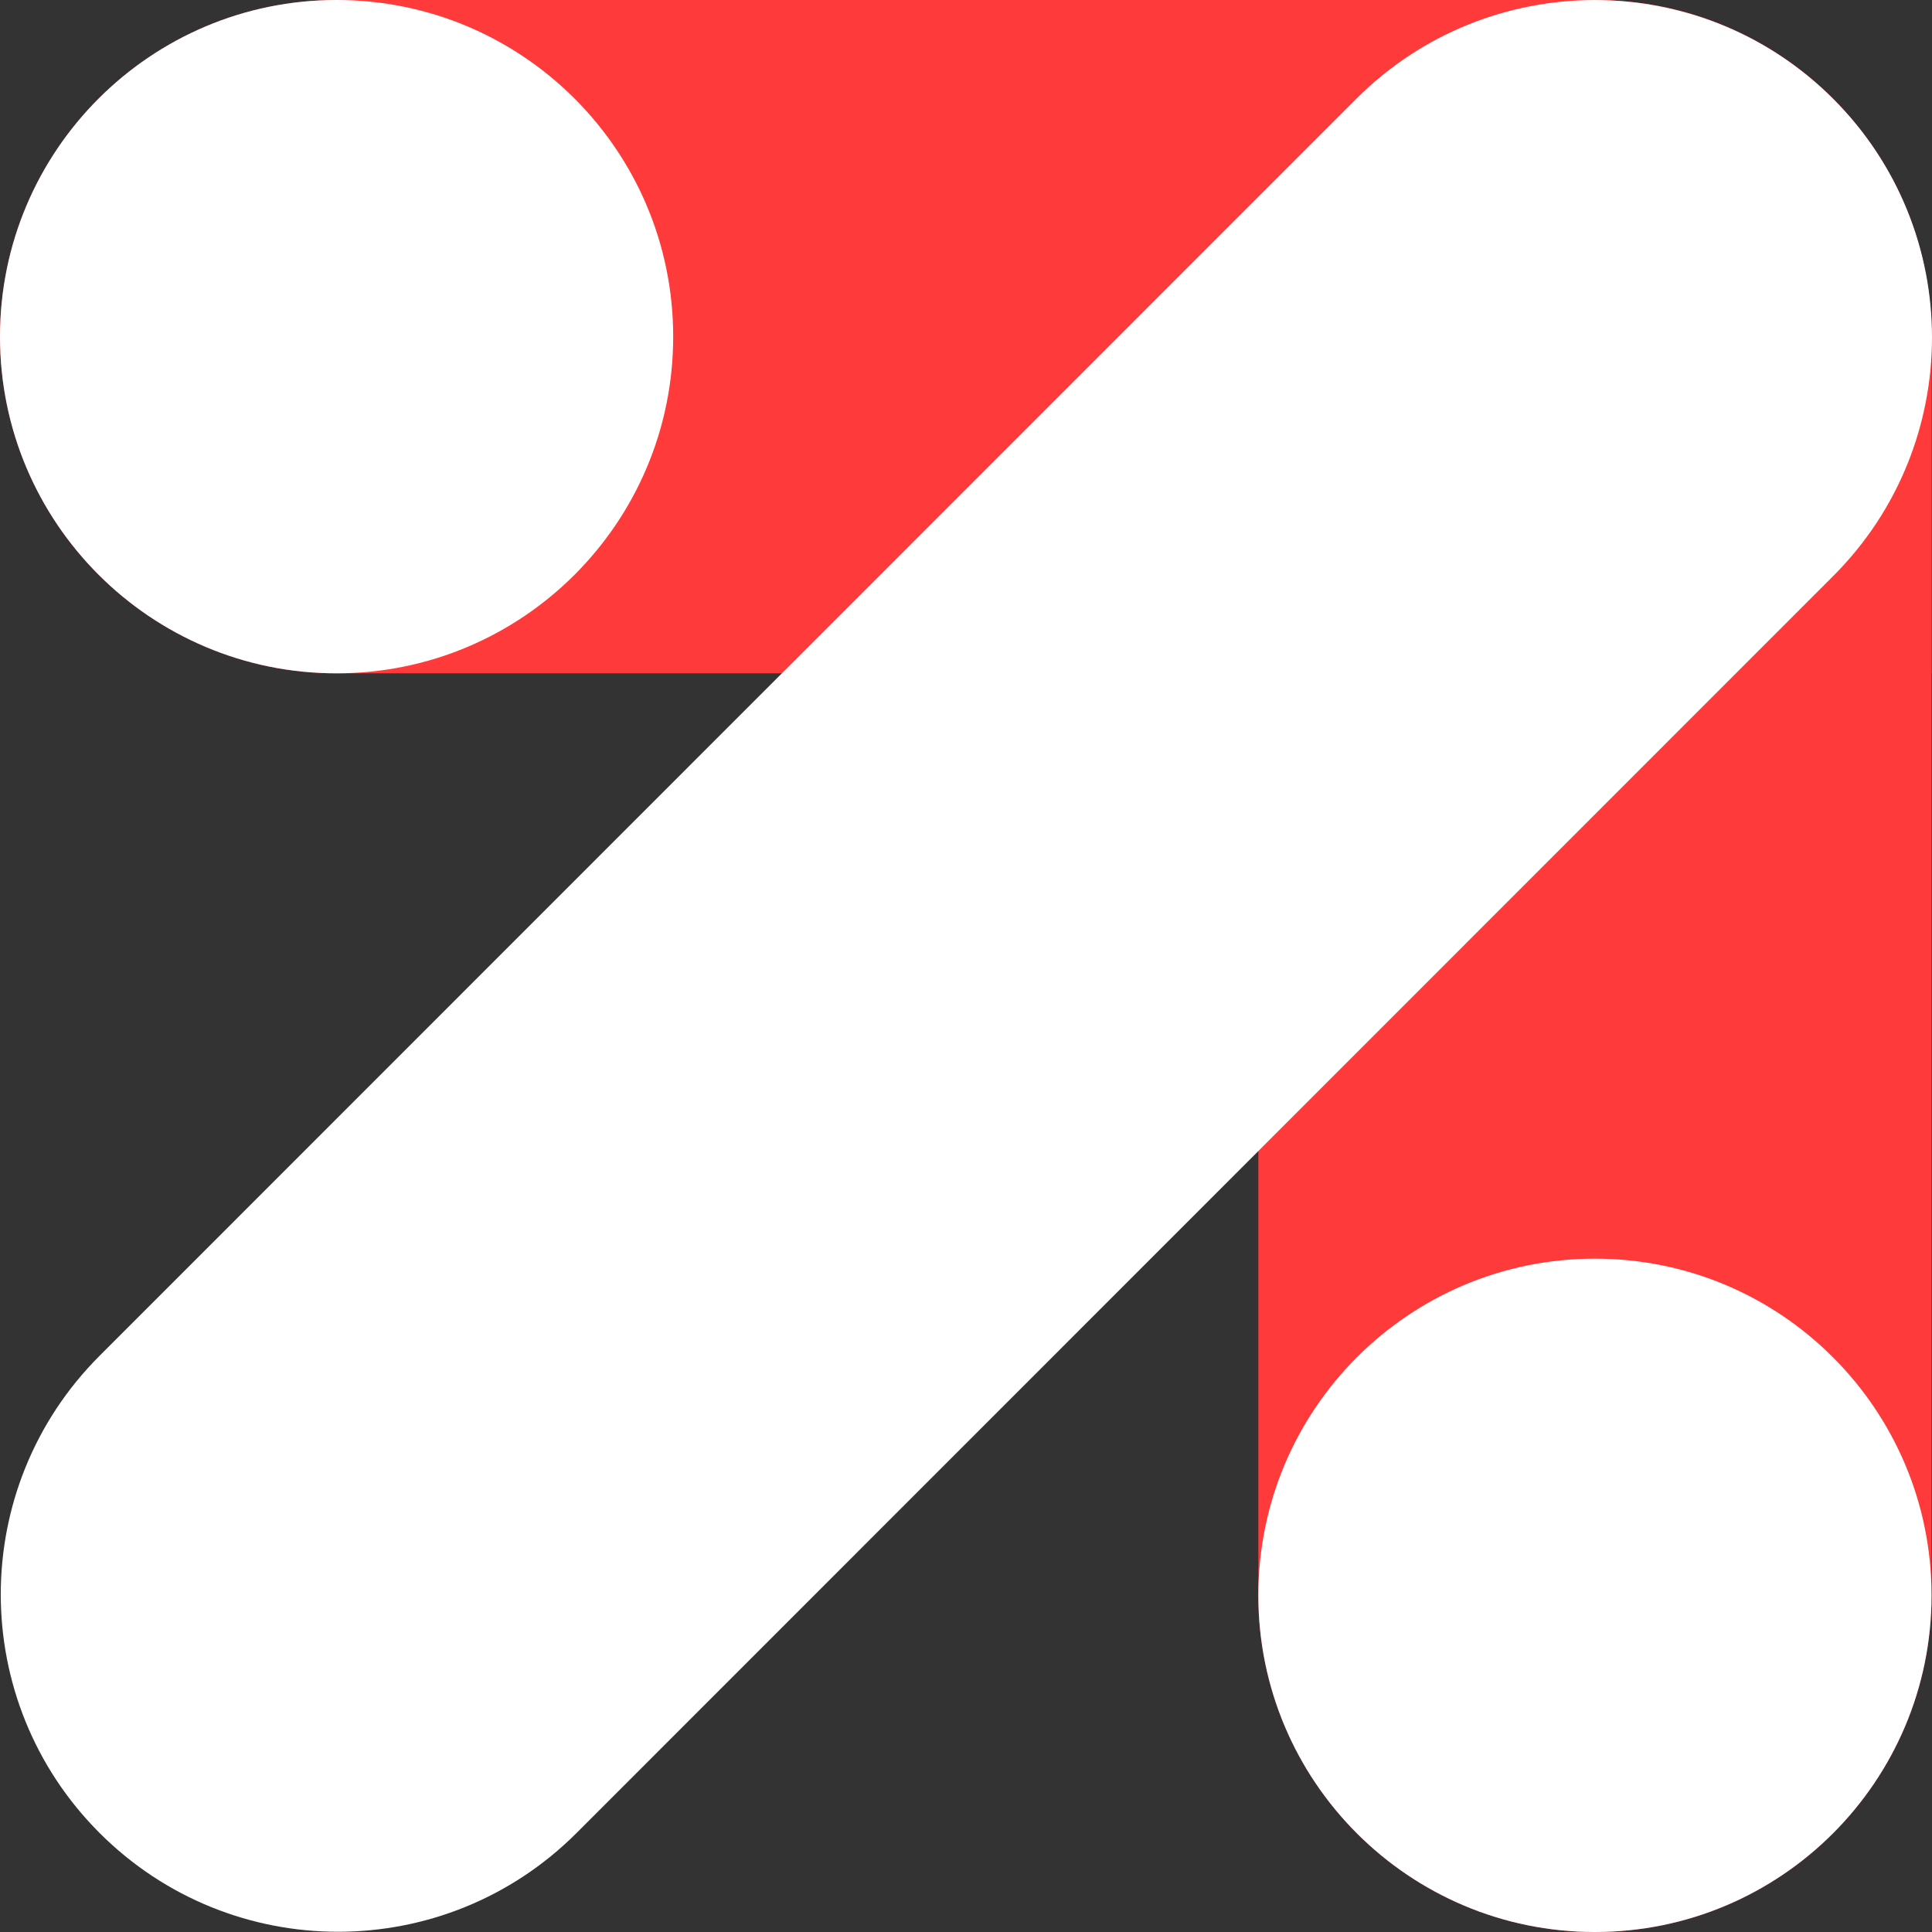<svg xmlns="http://www.w3.org/2000/svg" width="54" height="54" viewBox="0 0 54 54" fill="none"><rect x="0" y="0" width="54" height="54" fill="#333333" stroke="none"/><path d="M0 9.41C0 4.213 4.212 0 9.408 0L44.579 0C49.775 0 53.987 4.213 53.987 9.41V18.82L9.408 18.82C4.212 18.82 0 14.607 0 9.41Z" fill="#FF3A3A"></path><path d="M44.579 54C39.383 54 35.171 49.787 35.171 44.59V0L44.579 0C49.775 0 53.987 4.213 53.987 9.41V44.59C53.987 49.787 49.775 54 44.579 54Z" fill="#FF3A3A"></path><path d="M53.987 44.59C53.987 49.787 49.775 54 44.579 54C39.383 54 35.171 49.787 35.171 44.59C35.171 39.393 39.383 35.18 44.579 35.18C49.775 35.18 53.987 39.393 53.987 44.59Z" fill="white"></path><path d="M18.816 9.41C18.816 14.607 14.604 18.82 9.408 18.82C4.212 18.82 0 14.607 0 9.41C0 4.213 4.212 0 9.408 0C14.604 0 18.816 4.213 18.816 9.41Z" fill="white"></path><path d="M37.906 2.764C41.587 -0.919 47.557 -0.919 51.239 2.764C54.92 6.447 54.92 12.418 51.239 16.1L16.116 51.232C12.434 54.914 6.465 54.914 2.783 51.232C-0.899 47.549 -0.899 41.578 2.783 37.895L37.906 2.764Z" fill="white"></path></svg>